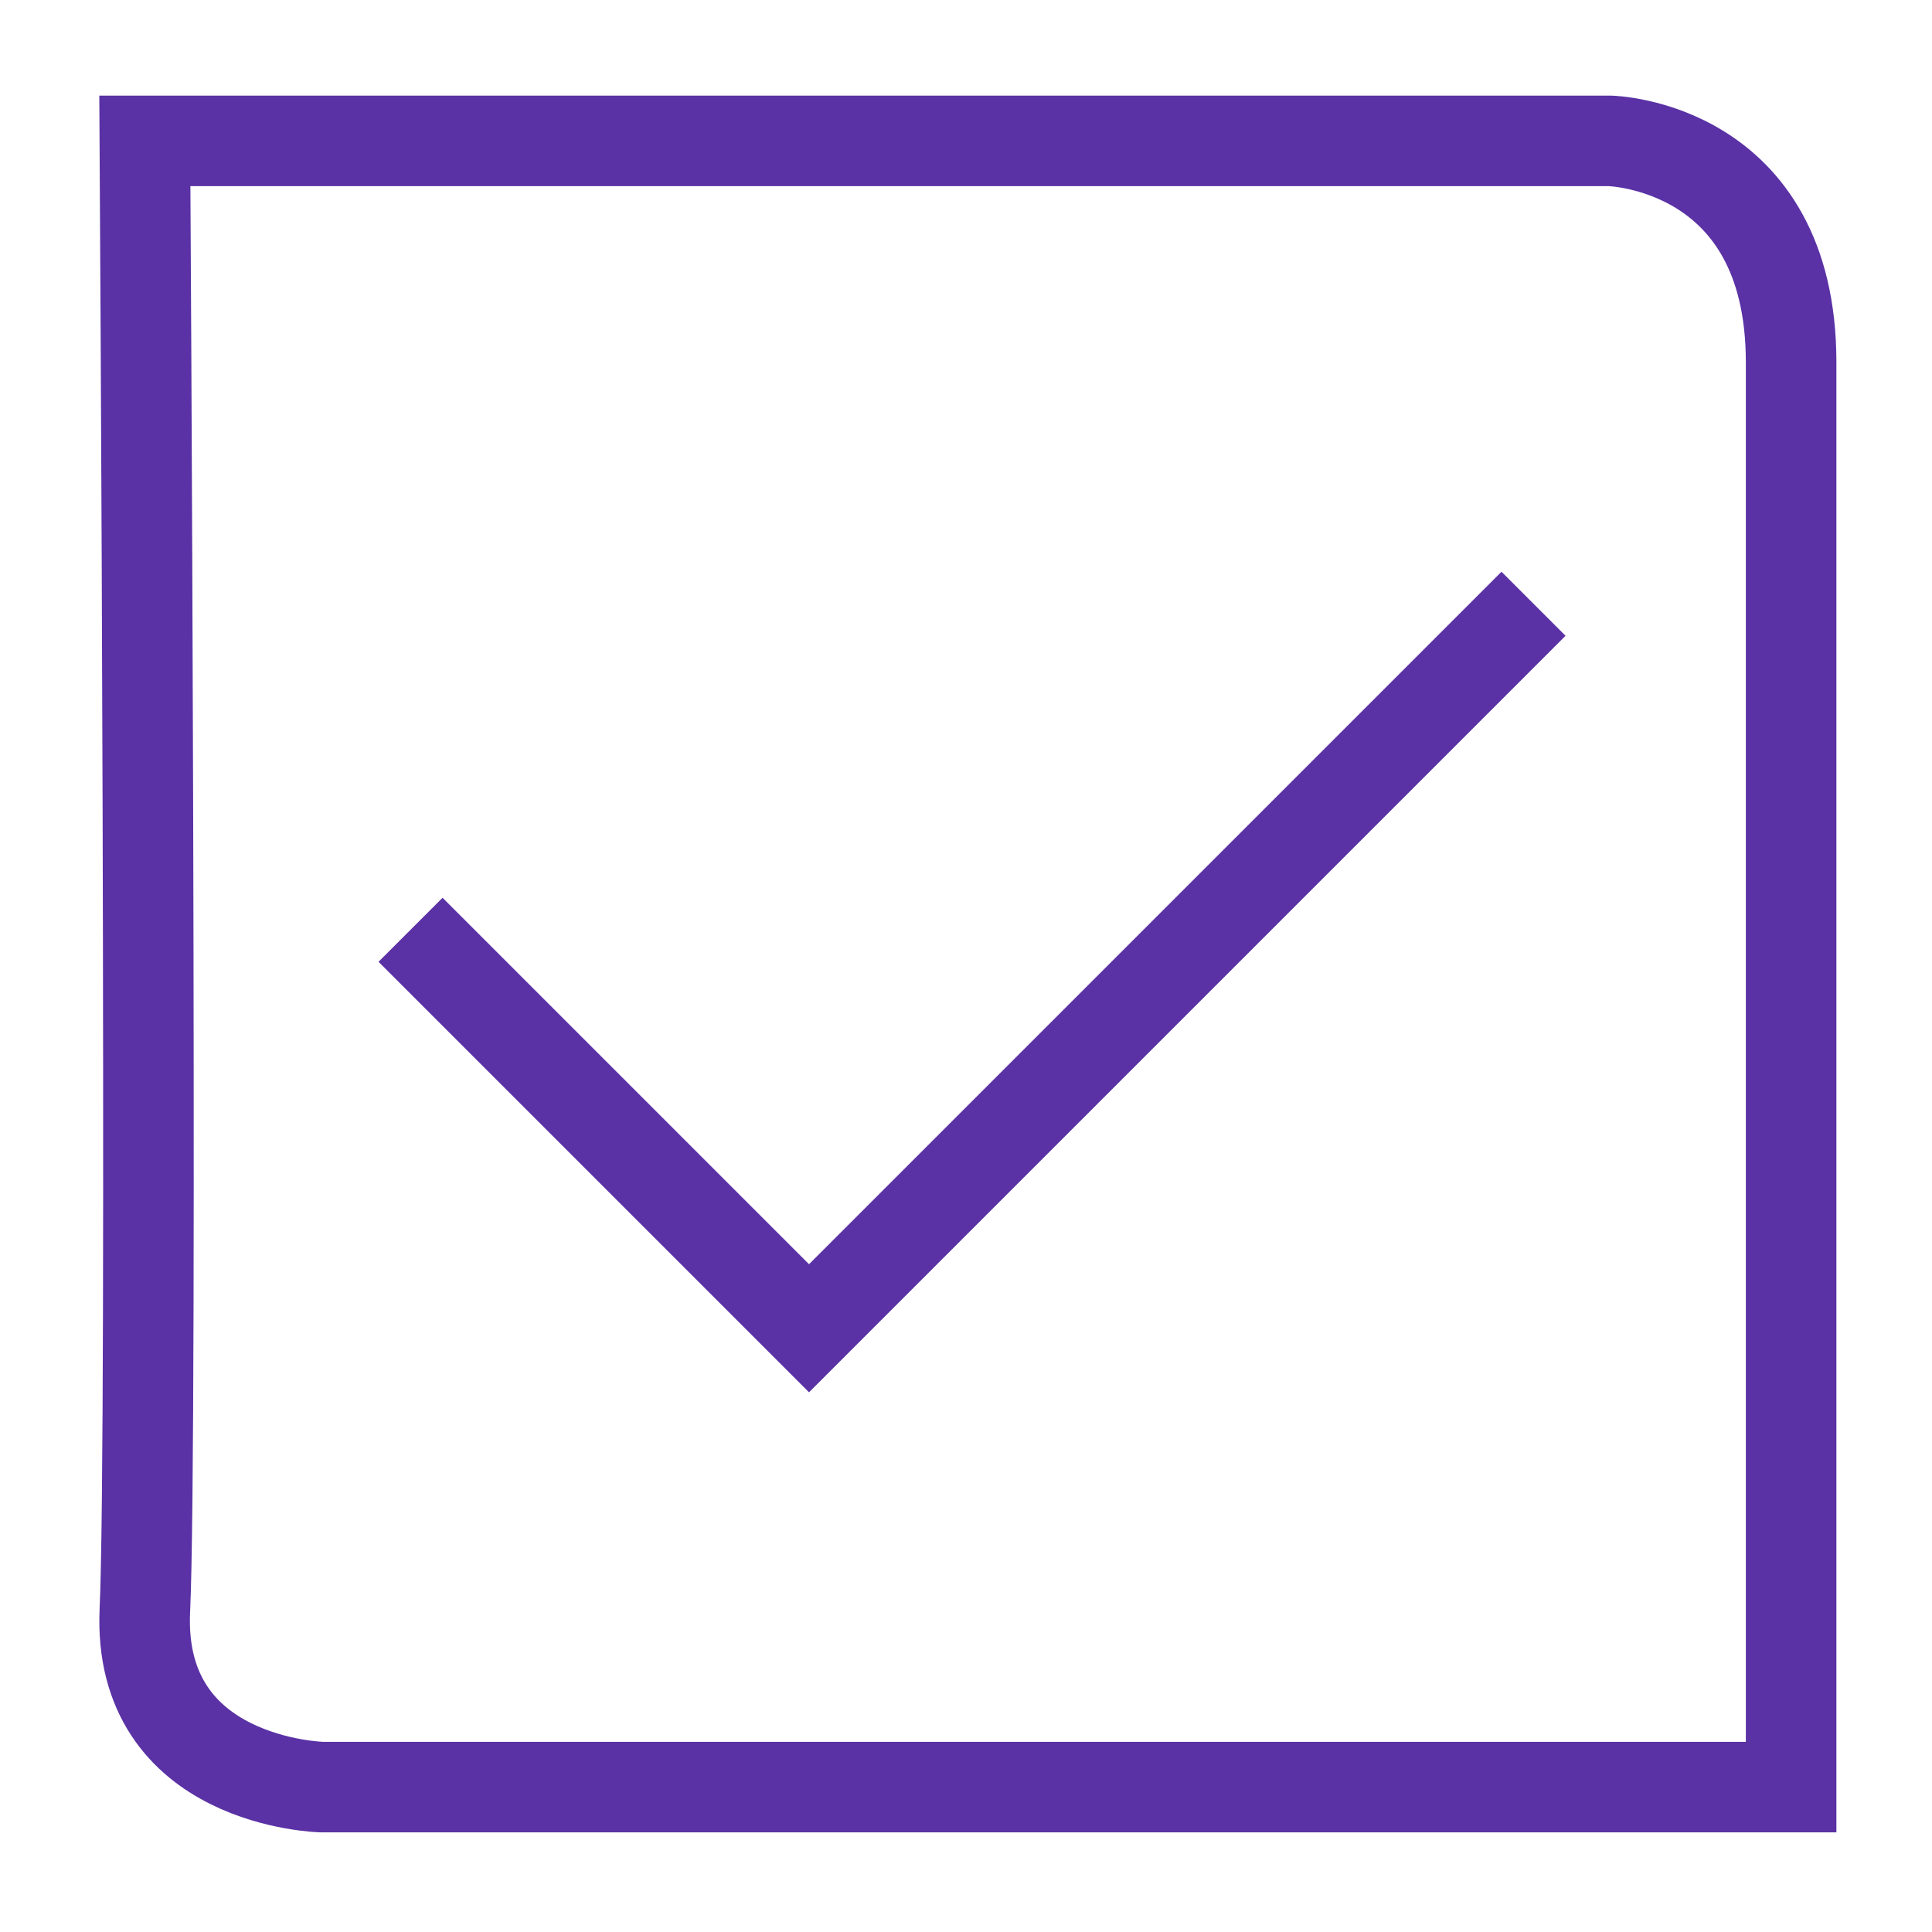 <svg width="64" height="64" viewBox="0 0 64 64" fill="none" xmlns="http://www.w3.org/2000/svg">
<path d="M59.333 59.2H10.666C10.666 59.2 4.533 59.067 4.799 53.333C5.066 47.6 4.799 4.667 4.799 4.667H53.333C53.333 4.667 59.333 4.8 59.333 12C59.333 19.2 59.333 59.2 59.333 59.2Z" stroke="#5A32A5" stroke-width="3" stroke-miterlimit="10"/>
<path d="M13.6 30.8L26.8 44L50.8 20" stroke="#5A32A5" stroke-width="3" stroke-miterlimit="10"/>
</svg>
